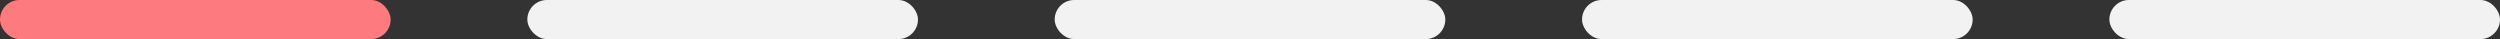 <?xml version="1.0" encoding="UTF-8"?> <svg xmlns="http://www.w3.org/2000/svg" width="128" height="2" viewBox="0 0 128 2" fill="none"><rect x="0" y="0" width="128" height="2" fill="#333333" stroke="none"/><rect width="20" height="2" rx="1" fill="#FD7B7E"></rect><rect x="27" width="20" height="2" rx="1" fill="#F2F2F2"></rect><rect x="54" width="20" height="2" rx="1" fill="#F2F2F2"></rect><rect x="81" width="20" height="2" rx="1" fill="#F2F2F2"></rect><rect x="108" width="20" height="2" rx="1" fill="#F2F2F2"></rect></svg> 